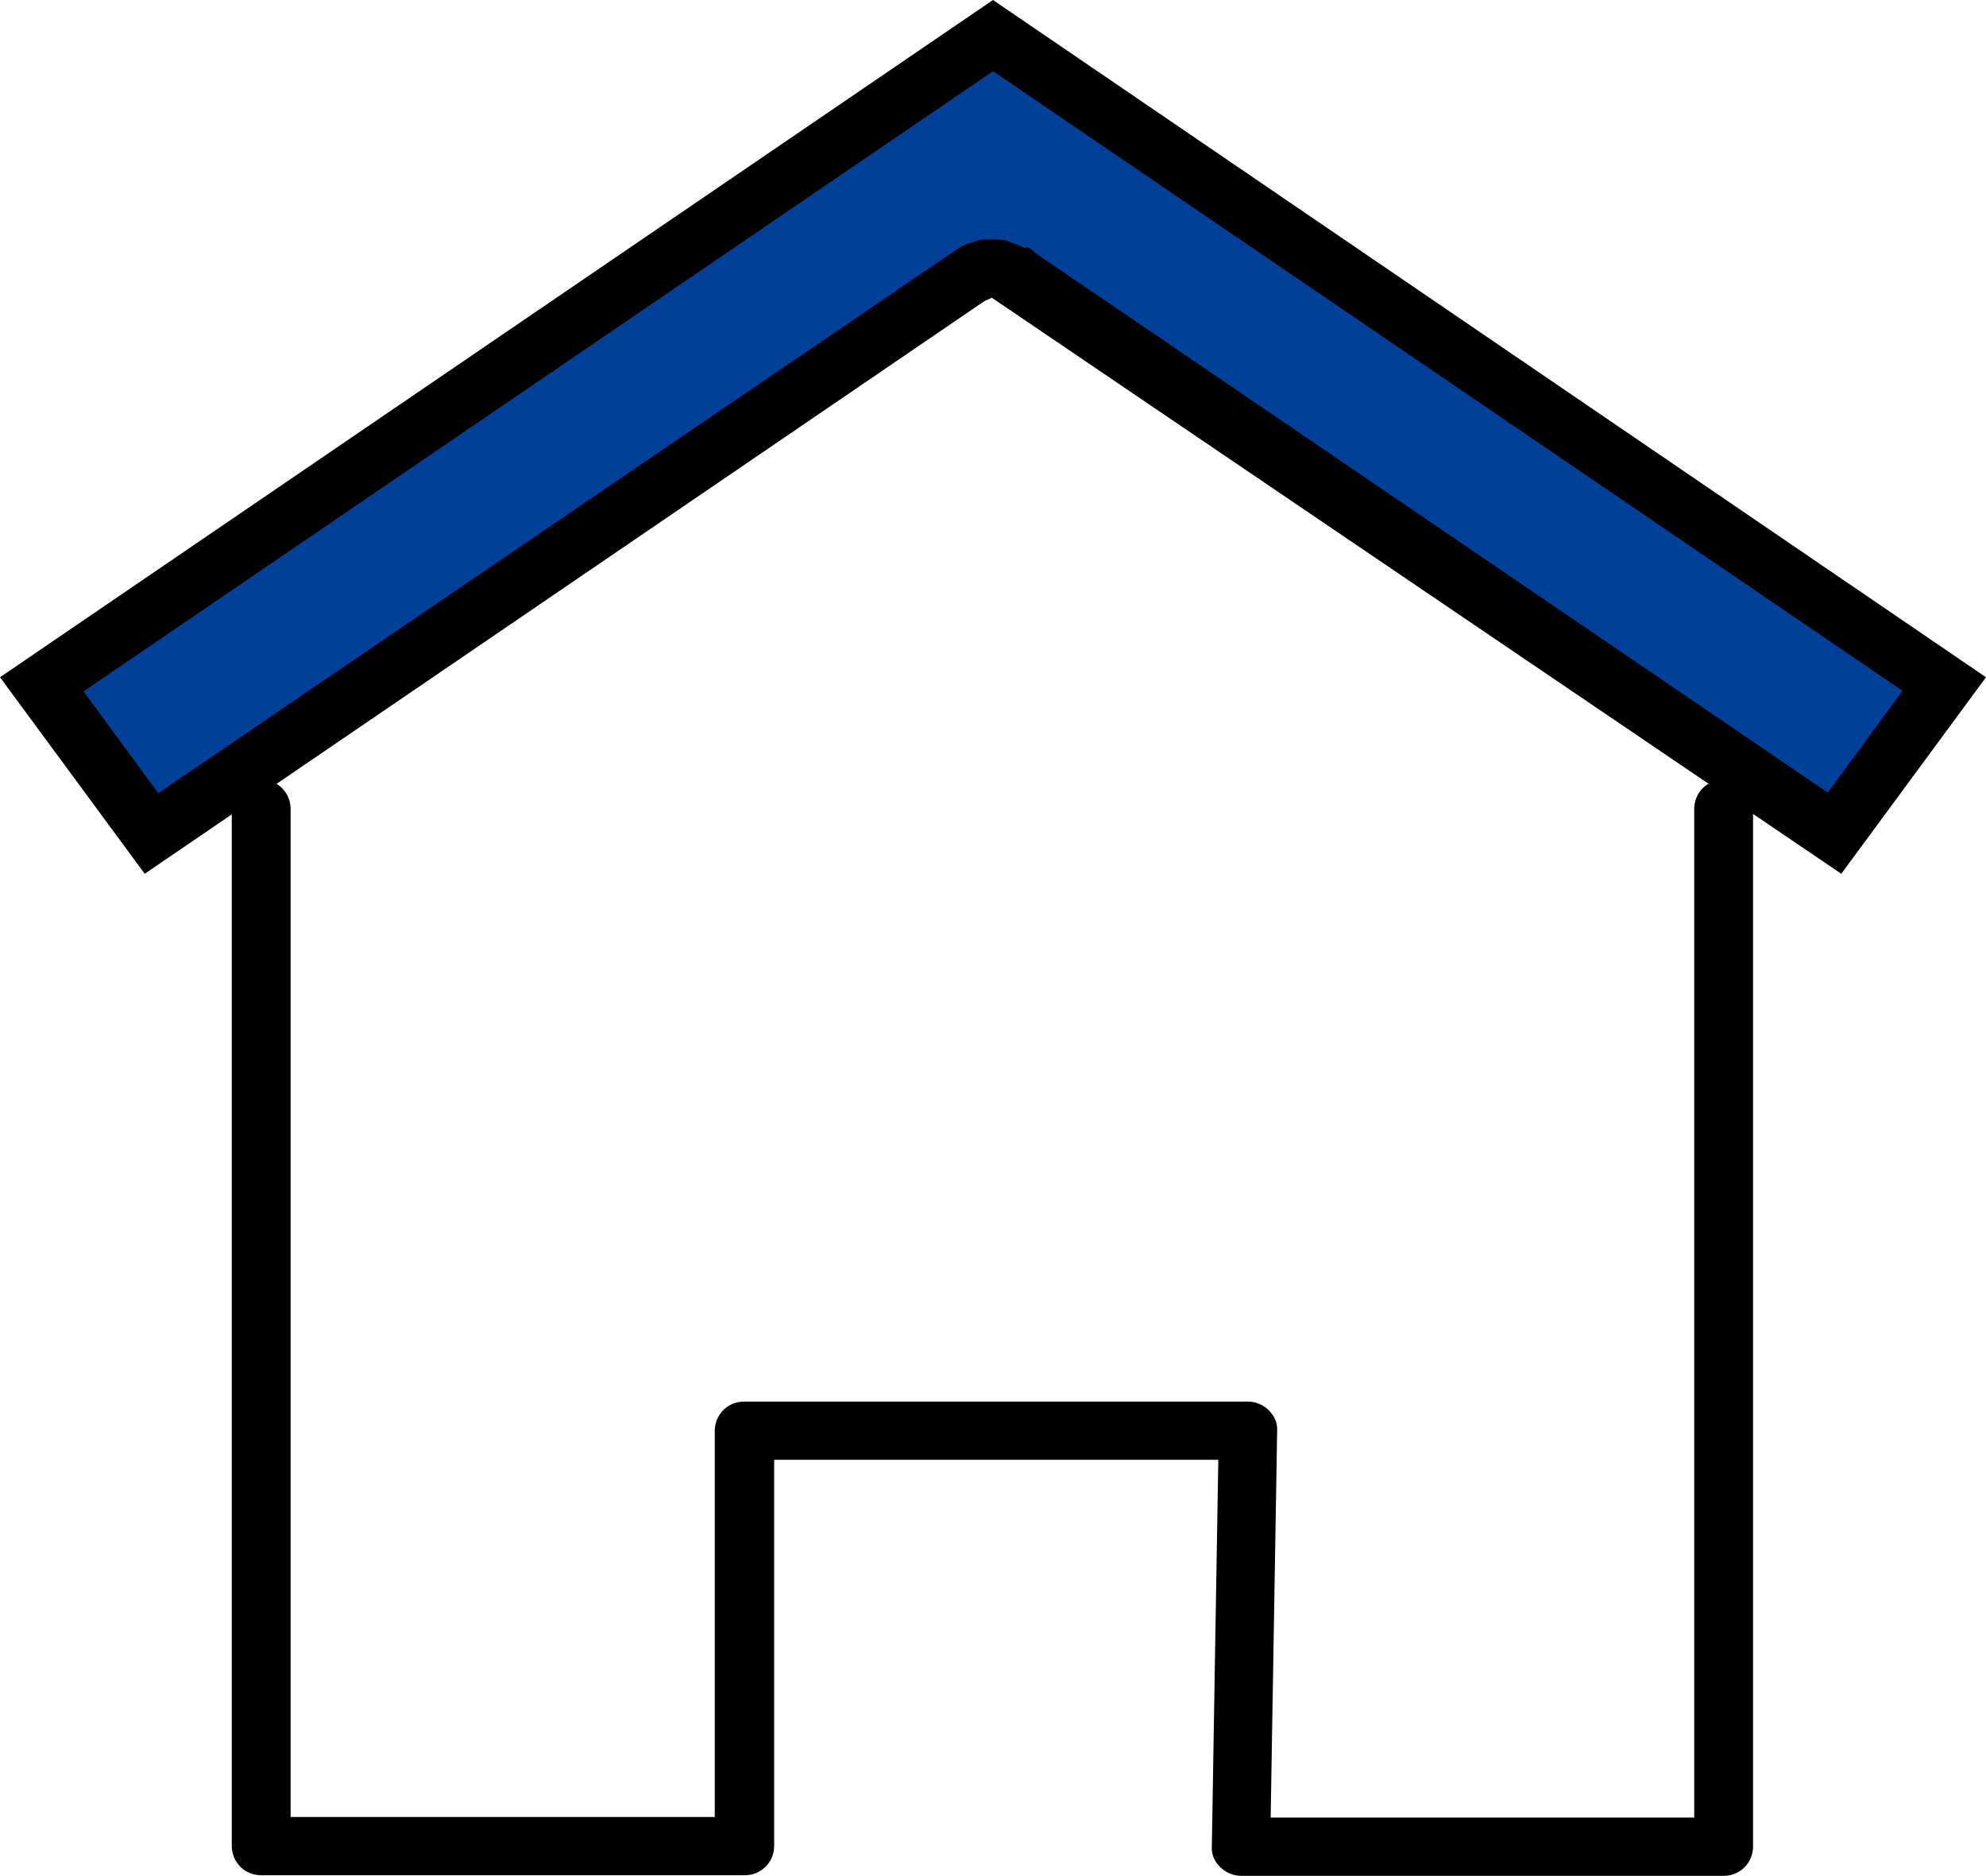 <?xml version="1.0" encoding="UTF-8"?>
<svg id="_レイヤー_2" data-name="レイヤー 2" xmlns="http://www.w3.org/2000/svg" viewBox="0 0 33.76 31.88">
  <defs>
    <style>
      .cls-1 {
        fill: #004098;
      }
    </style>
  </defs>
  <g id="_レイヤー_1-2" data-name="レイヤー 1">
    <g>
      <g>
        <path class="cls-1" d="M16.88.6l16.17,11.02-1.87,2.53-13.94-9.5s0,0,0,0c-.05-.03-.11-.05-.16-.07-.02,0-.05-.02-.07-.03-.04,0-.08,0-.12,0s-.08,0-.12,0c-.02,0-.04.02-.07.03-.06.02-.11.04-.17.07,0,0,0,0,0,0L2.58,14.16l-1.87-2.53L16.88.6Z"/>
        <path d="M31.3,14.85l-14.44-9.79-.13.06L2.46,14.85l-2.46-3.34L16.88,0l16.88,11.51-2.46,3.34ZM17.45,4.2l.06.02.09.08,13.47,9.17,1.27-1.73L16.88,1.21,1.42,11.75l1.27,1.73,13.63-9.28c.09-.05.16-.07.21-.08l.12-.04c.09-.02.16-.01.2-.01.07,0,.14,0,.23.01l.16.06s.1.03.19.08Z"/>
      </g>
      <path d="M29.31,31.88h-8.21c-.13,0-.26-.05-.36-.15s-.15-.22-.14-.36l.11-6.56h-7.55v6.56c0,.28-.22.5-.5.5H4.44c-.28,0-.5-.22-.5-.5V13.75c0-.28.22-.5.5-.5s.5.22.5.5v17.13h7.21v-6.56c0-.28.22-.5.5-.5h8.56c.13,0,.26.05.36.15s.15.22.14.36l-.11,6.56h7.2V13.75c0-.28.22-.5.5-.5s.5.22.5.5v17.63c0,.28-.22.5-.5.5Z"/>
    </g>
  </g>
</svg>
